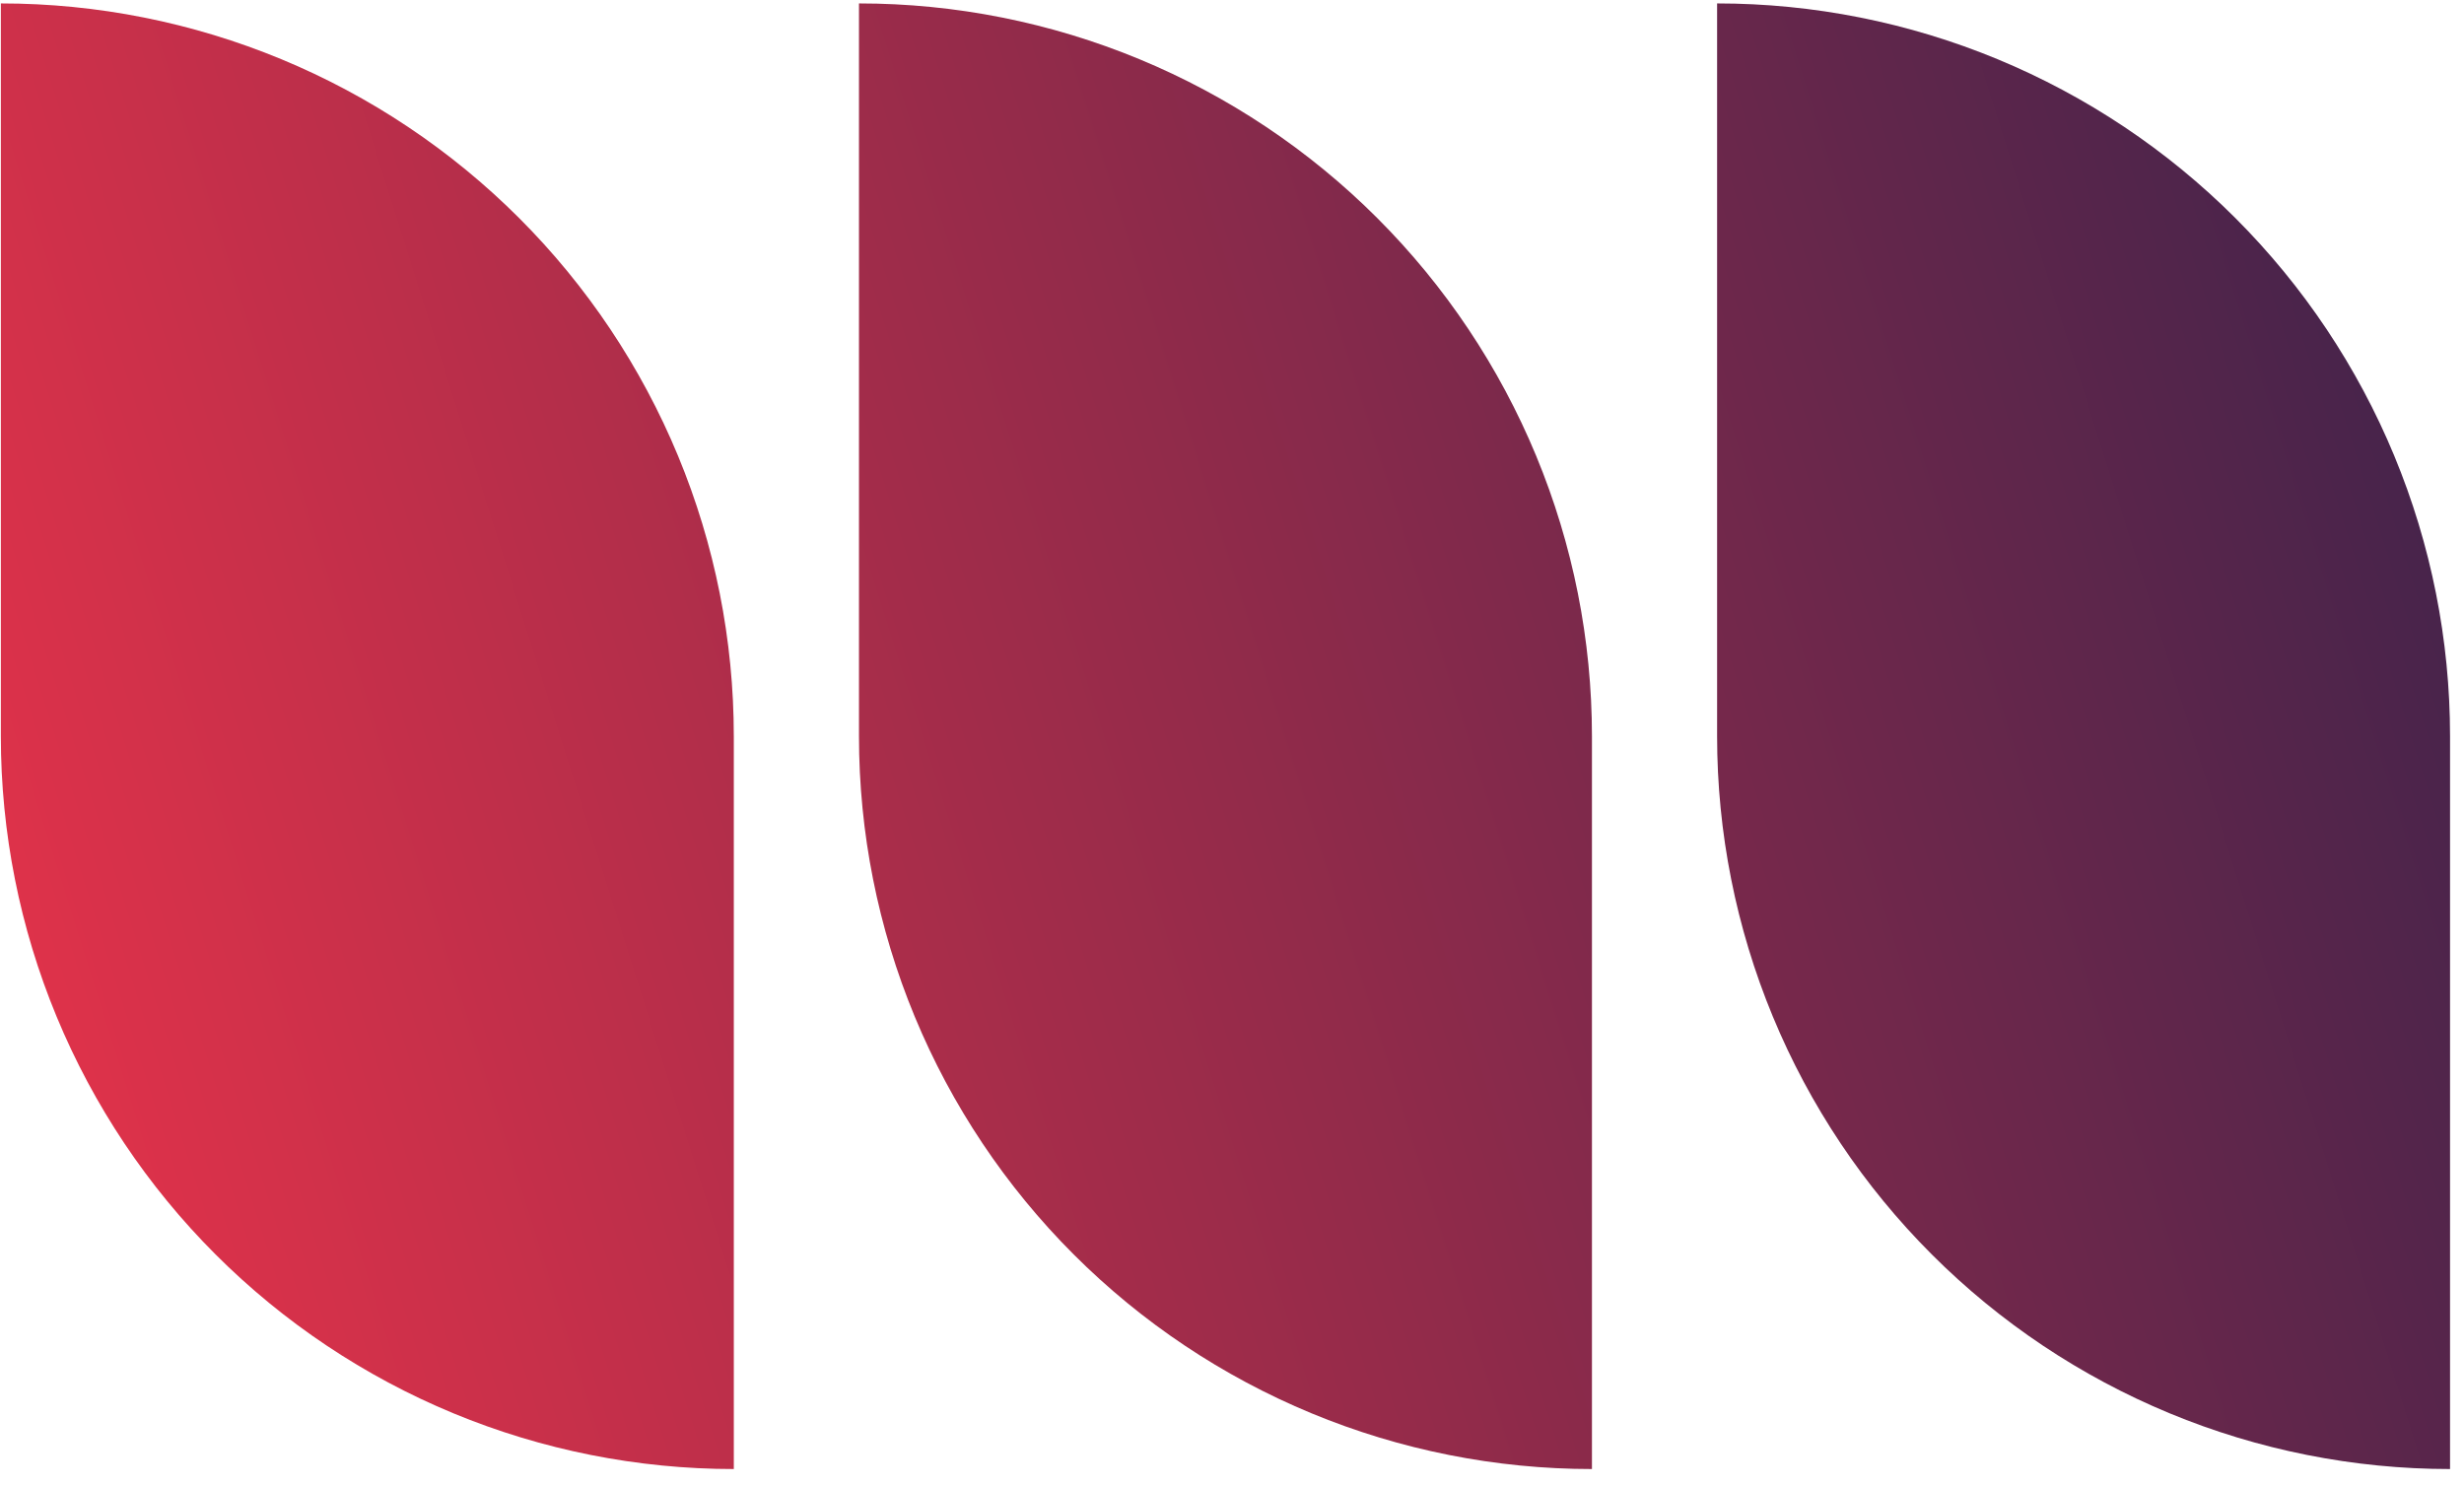 <svg width="136" height="82" viewBox="0 0 136 82" fill="none" xmlns="http://www.w3.org/2000/svg">
<path fill-rule="evenodd" clip-rule="evenodd" d="M106.624 69.251C102.867 65.495 99.887 61.035 97.854 56.126C95.821 51.218 94.775 45.957 94.775 40.645L135.23 40.645V81.1C129.917 81.1 124.657 80.054 119.748 78.021C114.84 75.988 110.38 73.008 106.624 69.251ZM94.775 0.189C100.087 0.189 105.348 1.236 110.256 3.269C115.164 5.302 119.624 8.282 123.381 12.038C127.138 15.795 130.118 20.255 132.151 25.163C134.184 30.071 135.23 35.332 135.23 40.645L94.775 40.645L94.775 0.189ZM3.126 56.127C5.16 61.035 8.139 65.495 11.896 69.251C15.653 73.008 20.113 75.988 25.021 78.021C29.929 80.054 35.19 81.1 40.503 81.1L40.503 40.645L0.047 40.645C0.047 45.958 1.093 51.218 3.126 56.127ZM15.529 3.269C10.62 1.236 5.36 0.189 0.047 0.189L0.047 40.645L40.502 40.645C40.502 35.332 39.456 30.071 37.423 25.163C35.39 20.255 32.41 15.795 28.653 12.038C24.897 8.282 20.437 5.302 15.529 3.269ZM50.49 56.127C52.524 61.035 55.504 65.495 59.26 69.251C63.017 73.008 67.477 75.988 72.385 78.021C77.293 80.054 82.554 81.1 87.867 81.1V40.645L47.411 40.645C47.411 45.958 48.457 51.218 50.49 56.127ZM62.893 3.269C57.984 1.236 52.724 0.189 47.411 0.189L47.411 40.645L87.867 40.645C87.867 35.332 86.82 30.071 84.787 25.163C82.754 20.255 79.774 15.795 76.017 12.038C72.261 8.282 67.801 5.302 62.893 3.269Z" fill="url(#paint0_linear_67_5455)"/>
<defs>
<linearGradient id="paint0_linear_67_5455" x1="-44.093" y1="-54.426" x2="119.812" y2="-106.081" gradientUnits="userSpaceOnUse">
<stop stop-color="#EB334A"/>
<stop offset="1" stop-color="#29214B"/>
</linearGradient>
</defs>
</svg>
